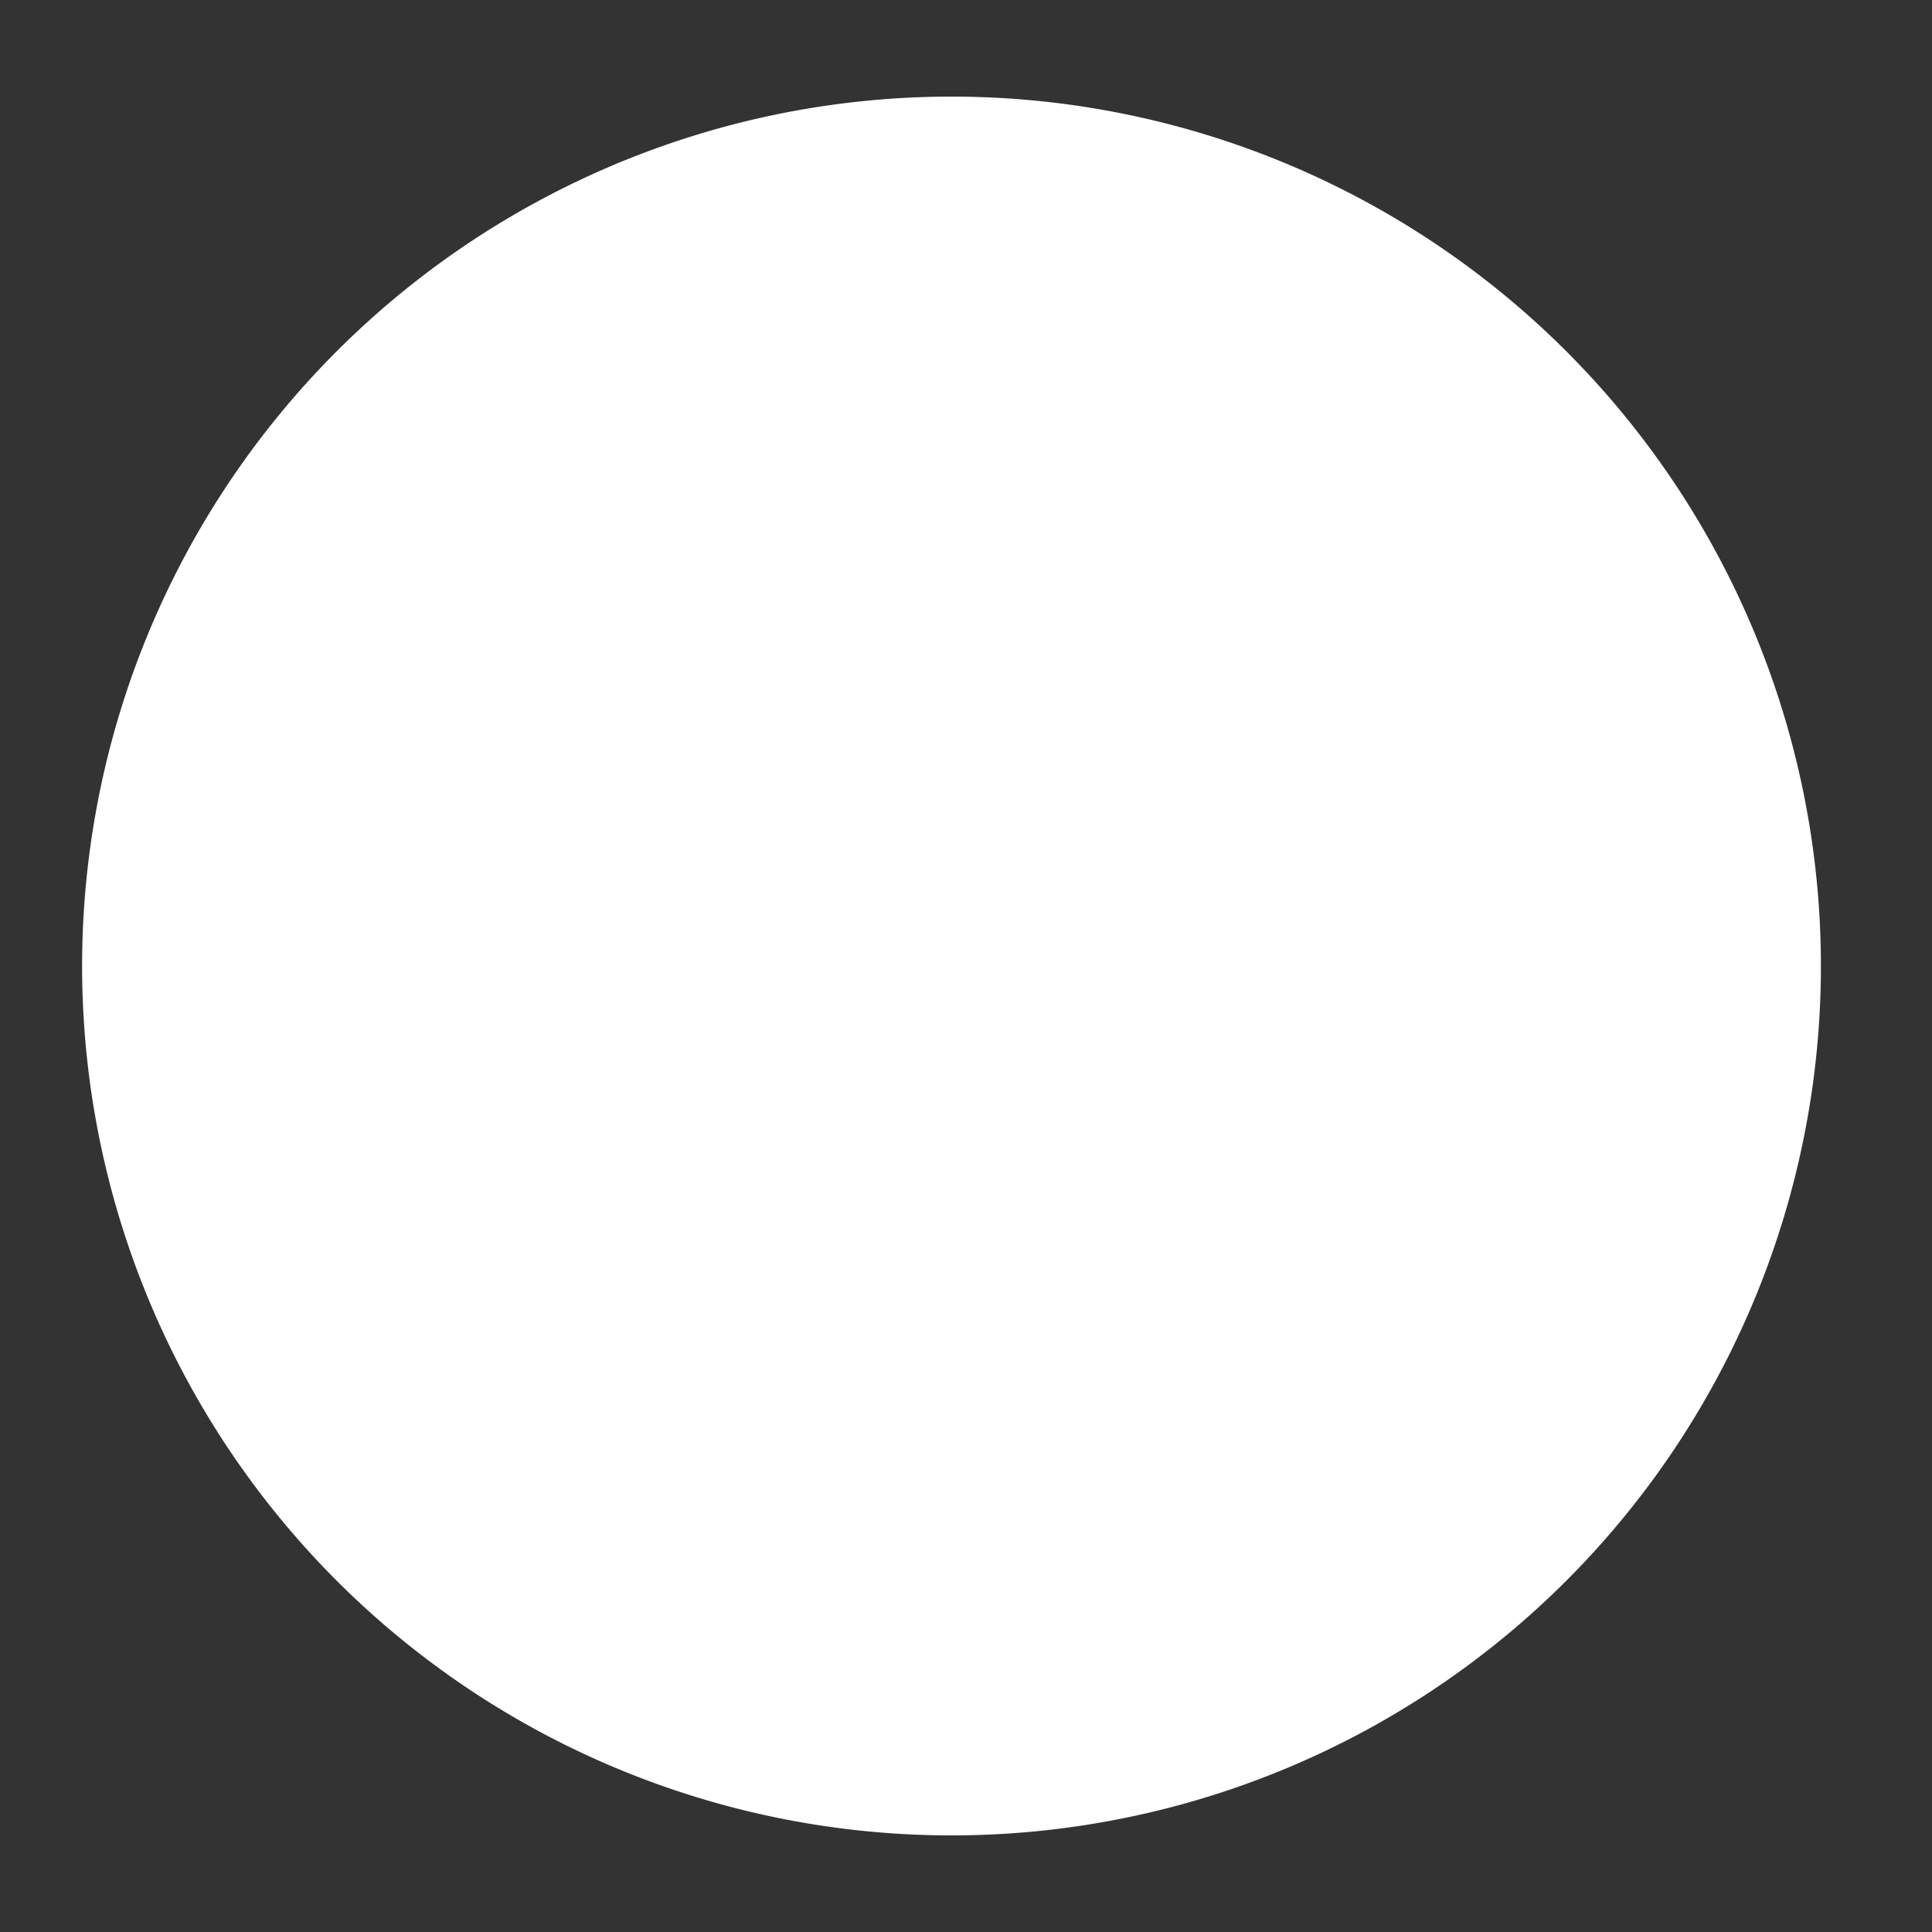 <?xml version="1.0" encoding="UTF-8"?><svg xmlns="http://www.w3.org/2000/svg" width="20" height="20" viewBox="0 0 20 20"><rect x="0" y="0" width="20" height="20" fill="#333333" stroke="none"/><g fill="#fff"><title>not bright</title><path d="M9.85 1a9 9 0 1 0 9 9 9 9 0 0 0-9-9z"/></g></svg>